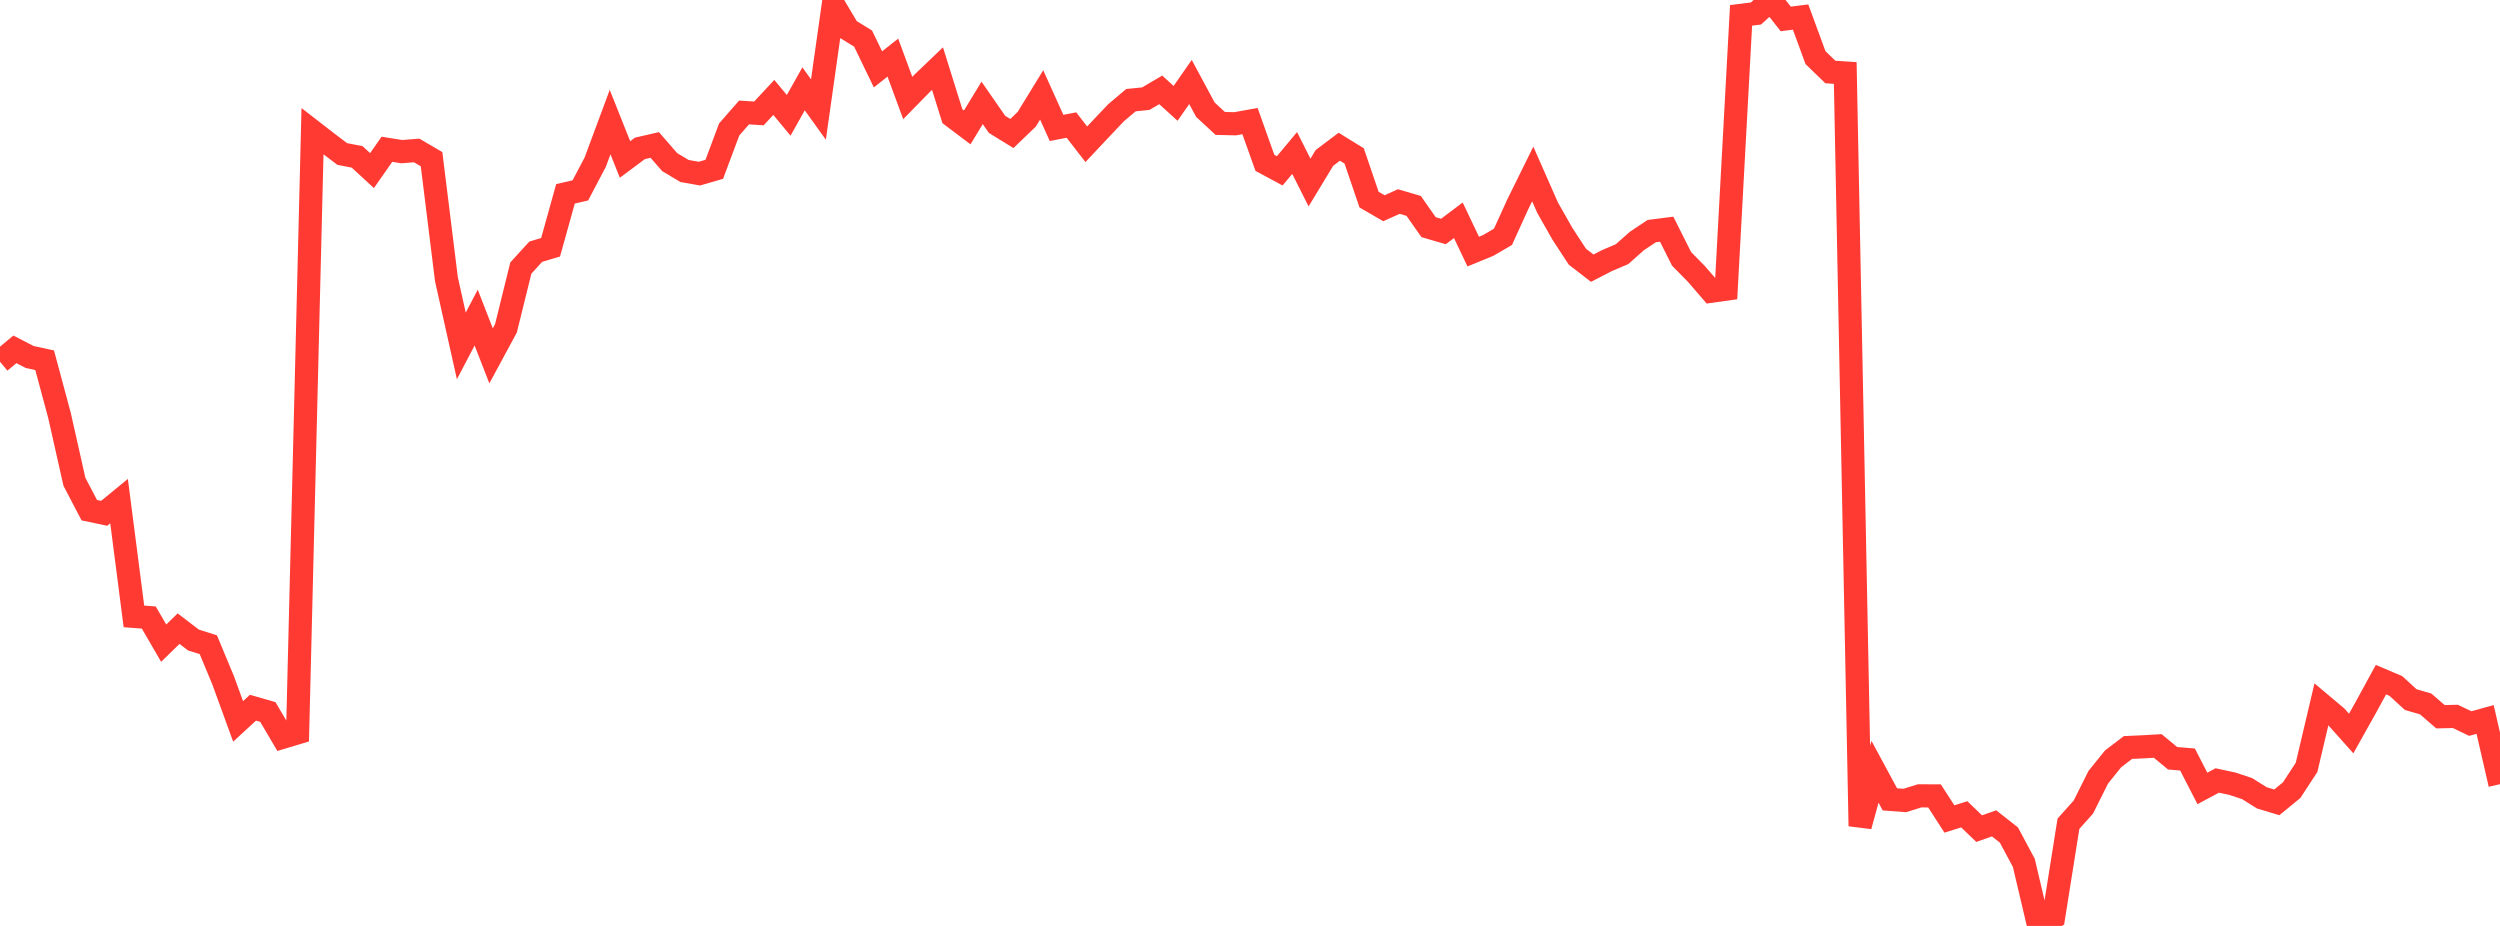 <?xml version="1.0" standalone="no"?>
<!DOCTYPE svg PUBLIC "-//W3C//DTD SVG 1.1//EN" "http://www.w3.org/Graphics/SVG/1.1/DTD/svg11.dtd">

<svg width="135" height="50" viewBox="0 0 135 50" preserveAspectRatio="none" 
  xmlns="http://www.w3.org/2000/svg"
  xmlns:xlink="http://www.w3.org/1999/xlink">


<polyline points="0.0, 19.534 0.804, 18.865 1.607, 19.28 2.411, 19.453 3.214, 22.44 4.018, 26.014 4.821, 27.549 5.625, 27.719 6.429, 27.06 7.232, 33.285 8.036, 33.347 8.839, 34.731 9.643, 33.947 10.446, 34.561 11.25, 34.815 12.054, 36.749 12.857, 38.955 13.661, 38.216 14.464, 38.447 15.268, 39.813 16.071, 39.571 16.875, 7.085 17.679, 7.708 18.482, 8.316 19.286, 8.472 20.089, 9.212 20.893, 8.061 21.696, 8.189 22.5, 8.125 23.304, 8.596 24.107, 15.078 24.911, 18.68 25.714, 17.149 26.518, 19.217 27.321, 17.73 28.125, 14.475 28.929, 13.593 29.732, 13.352 30.536, 10.467 31.339, 10.281 32.143, 8.754 32.946, 6.593 33.75, 8.612 34.554, 8.013 35.357, 7.828 36.161, 8.753 36.964, 9.234 37.768, 9.376 38.571, 9.143 39.375, 6.992 40.179, 6.074 40.982, 6.124 41.786, 5.261 42.589, 6.228 43.393, 4.796 44.196, 5.915 45.0, 0.237 45.804, 1.589 46.607, 2.085 47.411, 3.746 48.214, 3.11 49.018, 5.292 49.821, 4.473 50.625, 3.703 51.429, 6.274 52.232, 6.879 53.036, 5.556 53.839, 6.715 54.643, 7.21 55.446, 6.437 56.25, 5.125 57.054, 6.908 57.857, 6.753 58.661, 7.79 59.464, 6.935 60.268, 6.087 61.071, 5.408 61.875, 5.327 62.679, 4.853 63.482, 5.582 64.286, 4.427 65.089, 5.921 65.893, 6.665 66.696, 6.684 67.5, 6.539 68.304, 8.792 69.107, 9.224 69.911, 8.262 70.714, 9.857 71.518, 8.529 72.321, 7.924 73.125, 8.42 73.929, 10.78 74.732, 11.245 75.536, 10.883 76.339, 11.12 77.143, 12.267 77.946, 12.501 78.75, 11.895 79.554, 13.585 80.357, 13.257 81.161, 12.788 81.964, 11.024 82.768, 9.395 83.571, 11.217 84.375, 12.632 85.179, 13.862 85.982, 14.482 86.786, 14.067 87.589, 13.726 88.393, 13.013 89.196, 12.479 90.0, 12.376 90.804, 13.977 91.607, 14.794 92.411, 15.726 93.214, 15.613 94.018, 0.829 94.821, 0.729 95.625, 0.0 96.429, 1.021 97.232, 0.921 98.036, 3.11 98.839, 3.888 99.643, 3.941 100.446, 44.608 101.25, 41.675 102.054, 43.166 102.857, 43.226 103.661, 42.975 104.464, 42.979 105.268, 44.225 106.071, 43.973 106.875, 44.747 107.679, 44.461 108.482, 45.092 109.286, 46.594 110.089, 50.0 110.893, 49.536 111.696, 44.482 112.5, 43.584 113.304, 41.975 114.107, 40.977 114.911, 40.365 115.714, 40.329 116.518, 40.282 117.321, 40.946 118.125, 41.013 118.929, 42.574 119.732, 42.145 120.536, 42.317 121.339, 42.583 122.143, 43.085 122.946, 43.327 123.75, 42.668 124.554, 41.439 125.357, 38.034 126.161, 38.71 126.964, 39.61 127.768, 38.174 128.571, 36.702 129.375, 37.042 130.179, 37.779 130.982, 38.01 131.786, 38.704 132.589, 38.685 133.393, 39.072 134.196, 38.851 135.0, 42.345" fill="none" stroke="#ff3a33" stroke-width="1.25"/>

</svg>